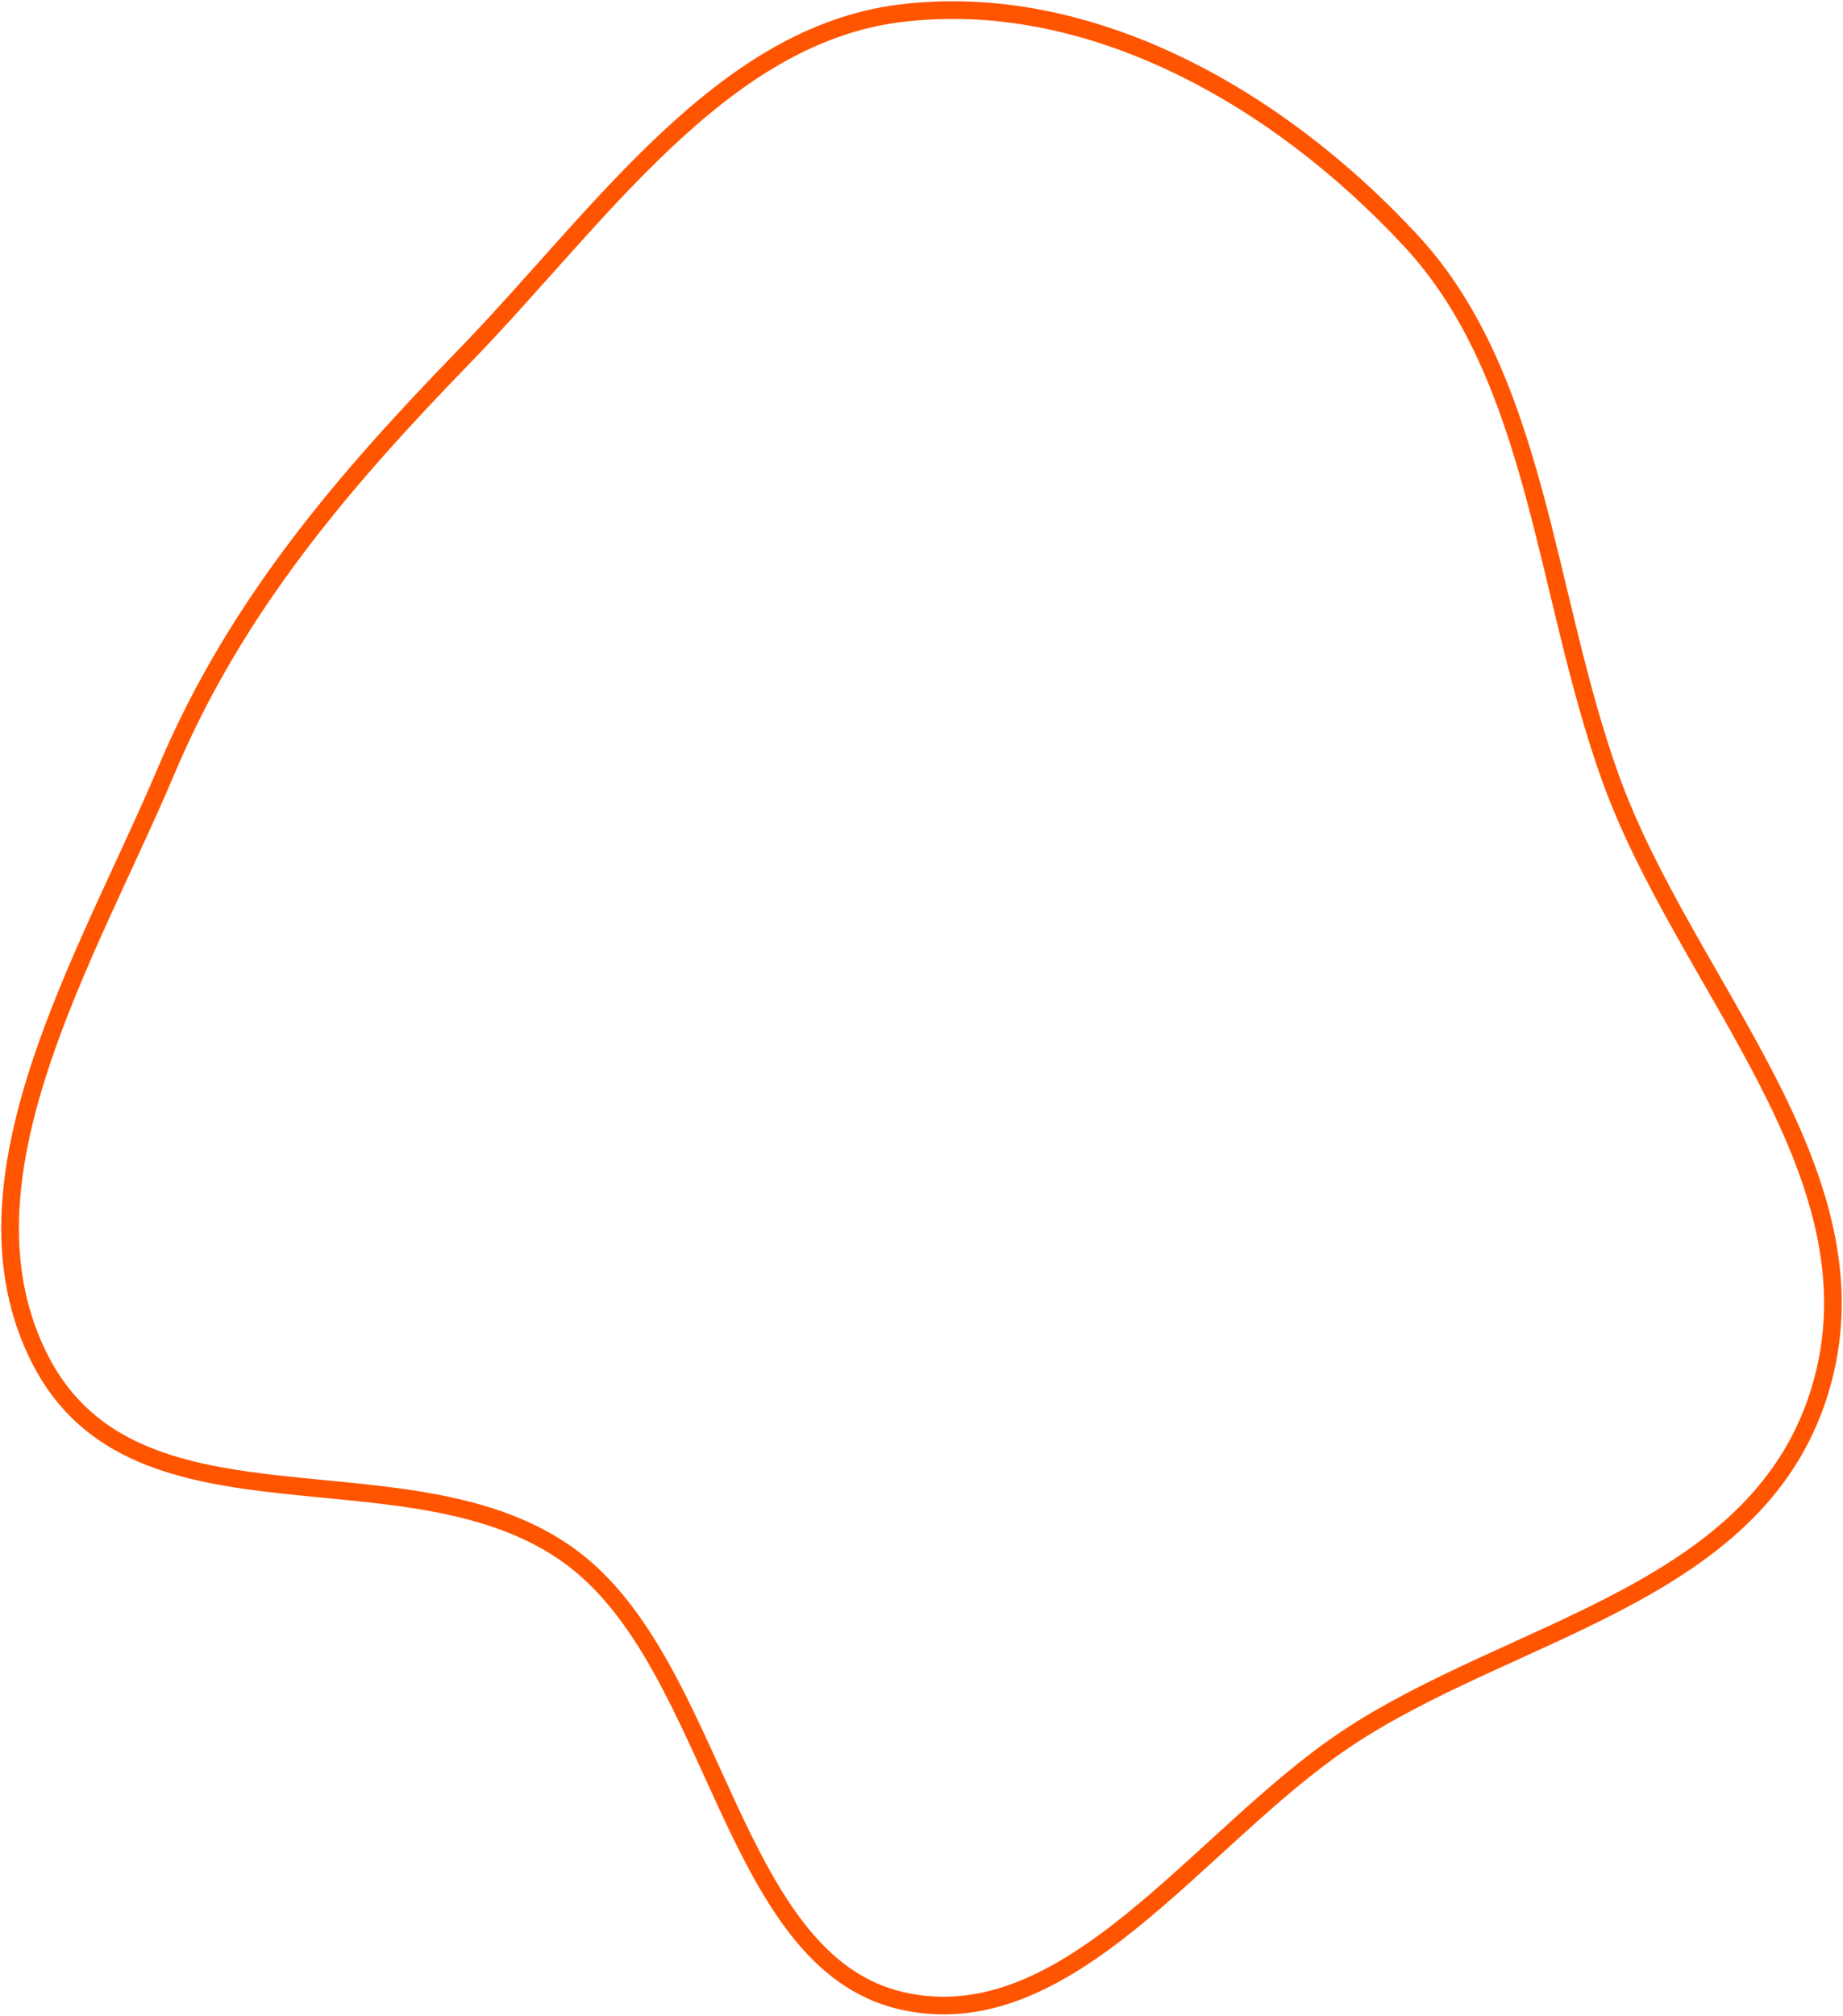 <?xml version="1.0" encoding="UTF-8"?> <svg xmlns="http://www.w3.org/2000/svg" width="731" height="799" viewBox="0 0 731 799" fill="none"> <path fill-rule="evenodd" clip-rule="evenodd" d="M357.267 5.242C431.073 -3.77 505.64 37.29 559.589 95.4C610.023 149.724 612.464 235.361 638.828 308.522C668.213 390.067 745.948 464.045 722.734 548.137C699.544 632.143 600.266 644.873 533.656 689.504C475.216 728.66 423.663 808.6 357.267 793.011C289.713 777.15 284.559 660.428 226.802 617.46C163.374 570.272 54.337 613.643 16.045 539.158C-20.488 468.097 34.808 379.192 66.16 304.987C93.722 239.75 137.026 189.779 184.166 141.24C237.473 86.352 285.837 13.964 357.267 5.242Z" stroke="#FF5500" stroke-width="7"></path> </svg> 